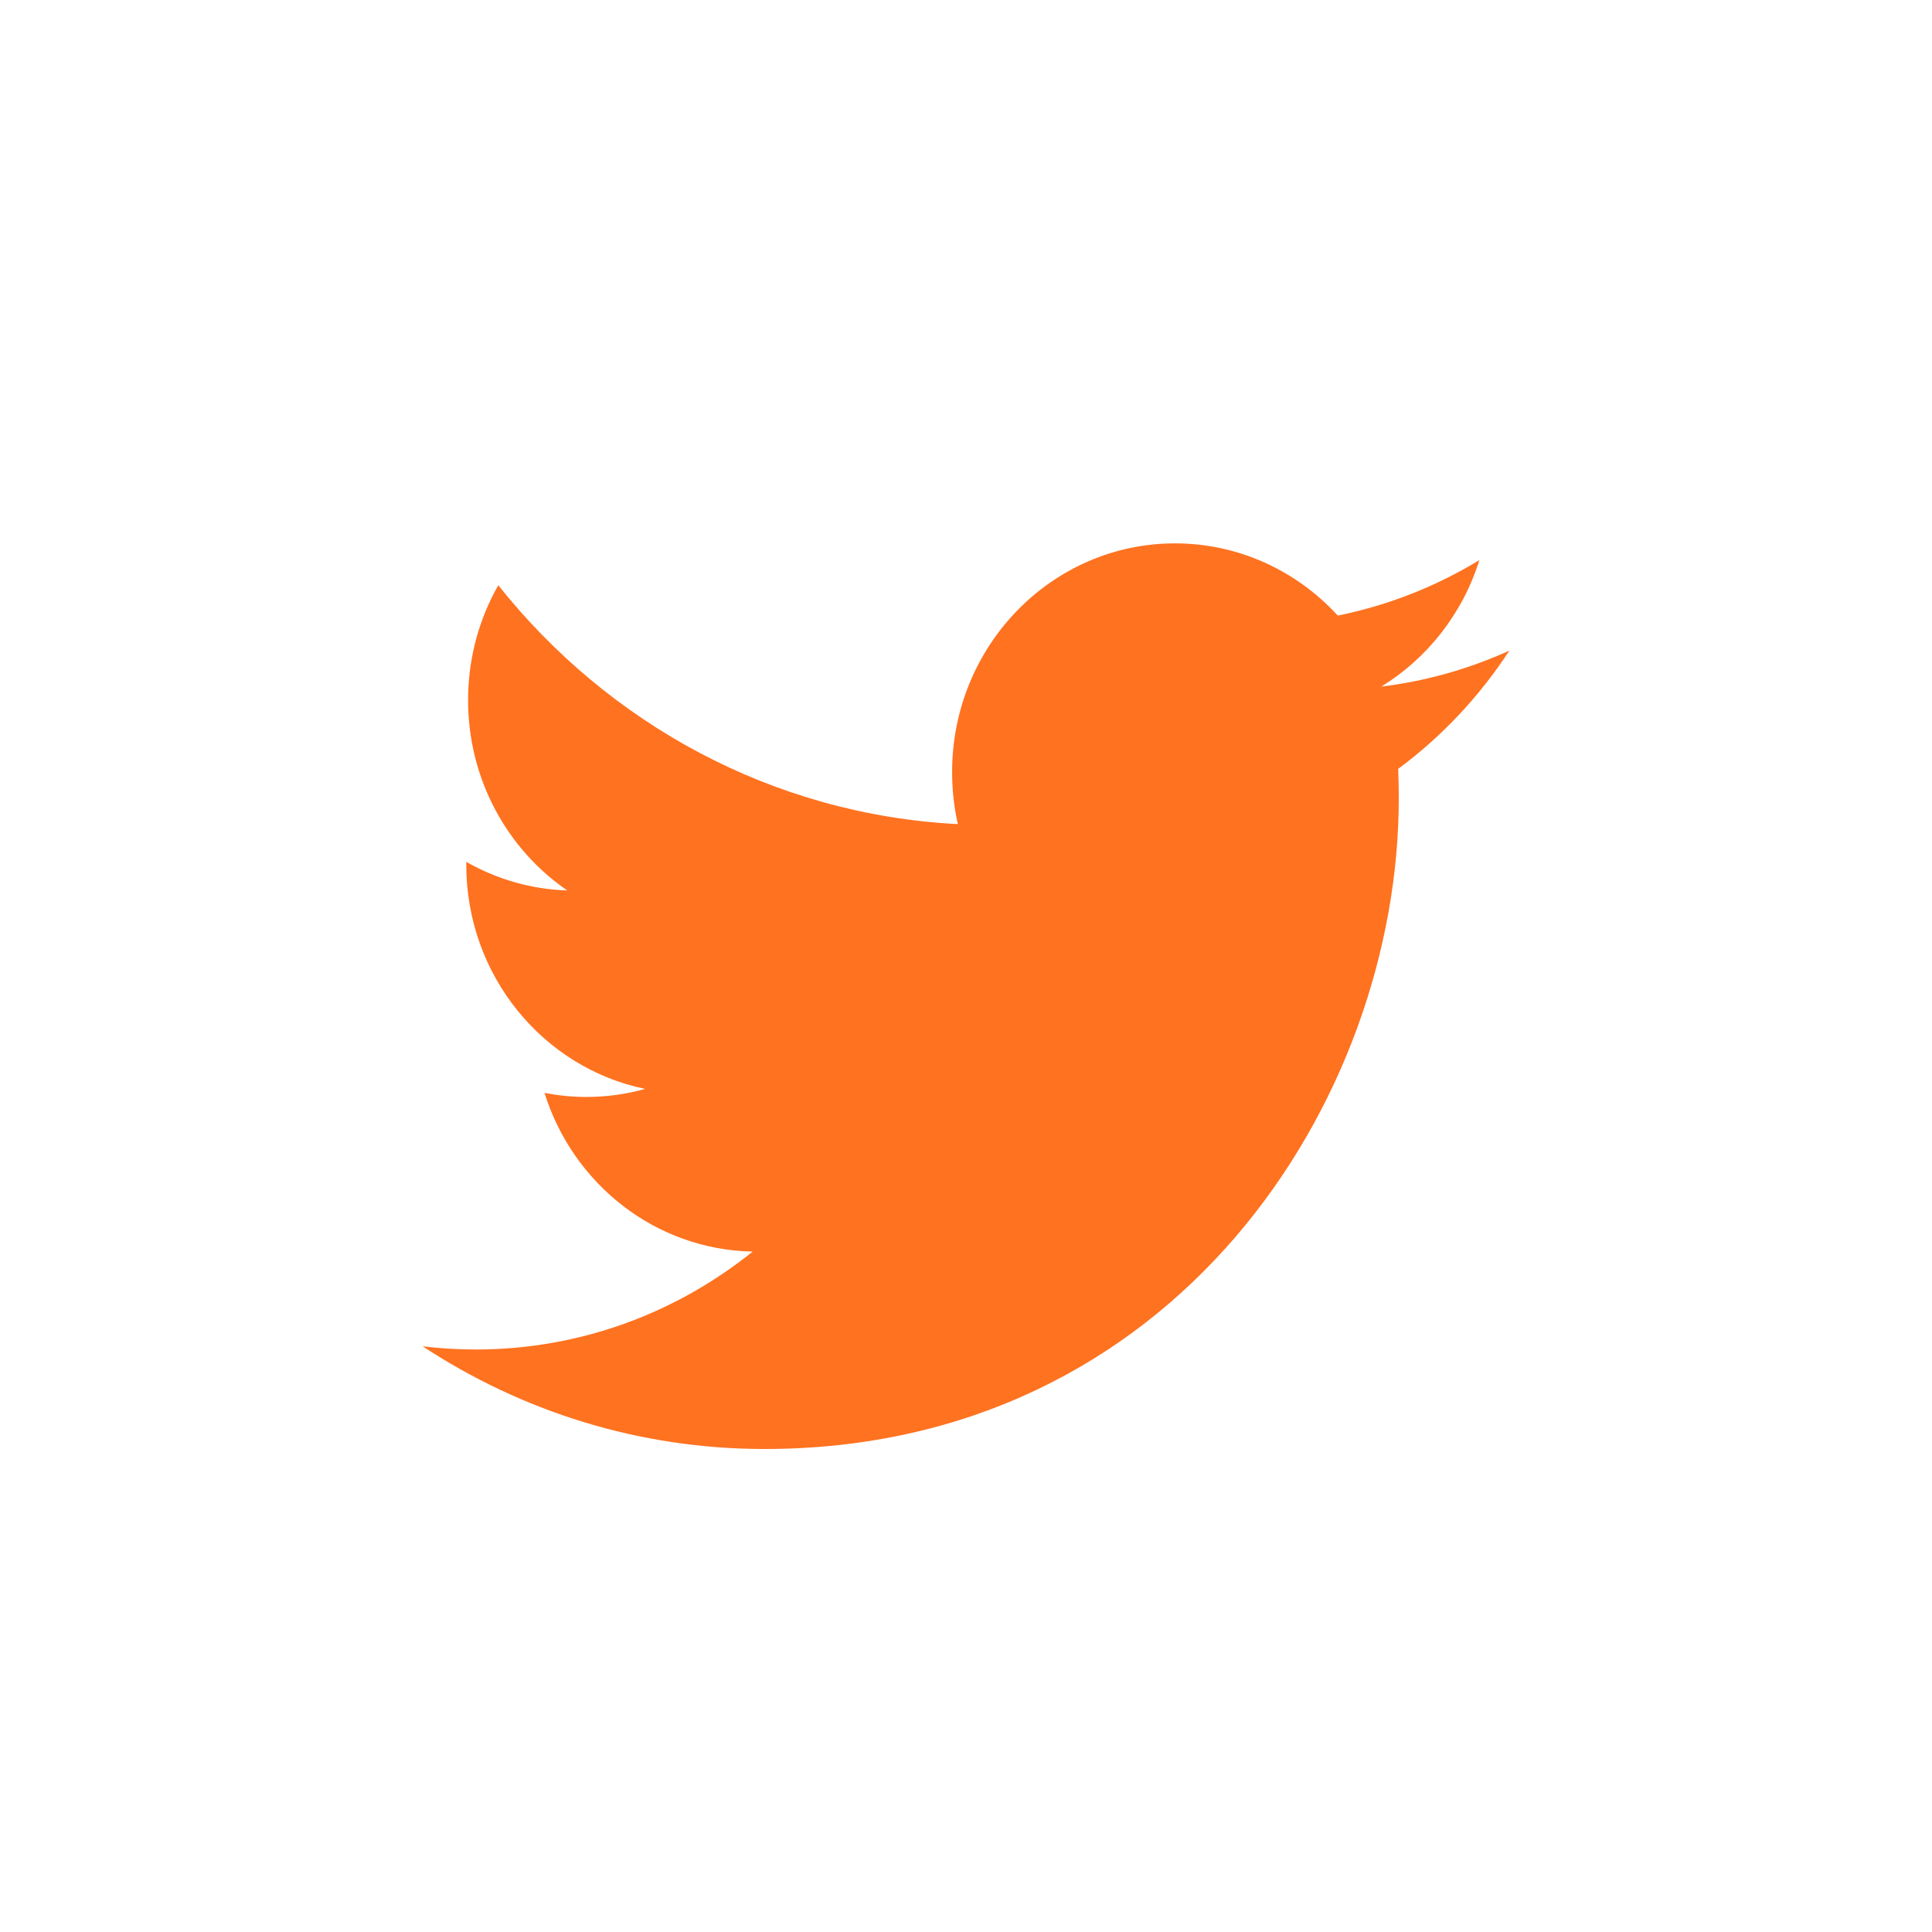 <svg width="32" height="32" viewBox="0 0 32 32" fill="none" xmlns="http://www.w3.org/2000/svg">
<path d="M25 10.776C24.338 11.077 23.626 11.281 22.879 11.372C23.642 10.903 24.227 10.162 24.503 9.277C23.789 9.711 22.999 10.026 22.158 10.196C21.484 9.46 20.524 9 19.462 9C17.423 9 15.77 10.695 15.77 12.787C15.77 13.083 15.802 13.372 15.865 13.65C12.796 13.492 10.075 11.984 8.253 9.693C7.935 10.252 7.753 10.903 7.753 11.597C7.753 12.911 8.405 14.07 9.396 14.749C8.791 14.729 8.221 14.559 7.723 14.275C7.723 14.291 7.723 14.307 7.723 14.323C7.723 16.157 8.996 17.688 10.686 18.036C10.376 18.122 10.05 18.169 9.713 18.169C9.474 18.169 9.243 18.145 9.018 18.101C9.488 19.605 10.851 20.7 12.467 20.73C11.203 21.746 9.611 22.352 7.881 22.352C7.583 22.352 7.289 22.334 7 22.299C8.635 23.373 10.576 24 12.661 24C19.454 24 23.168 18.23 23.168 13.226C23.168 13.062 23.165 12.898 23.158 12.735C23.879 12.202 24.505 11.535 25 10.776Z" fill="#FF7220"/>
</svg>
